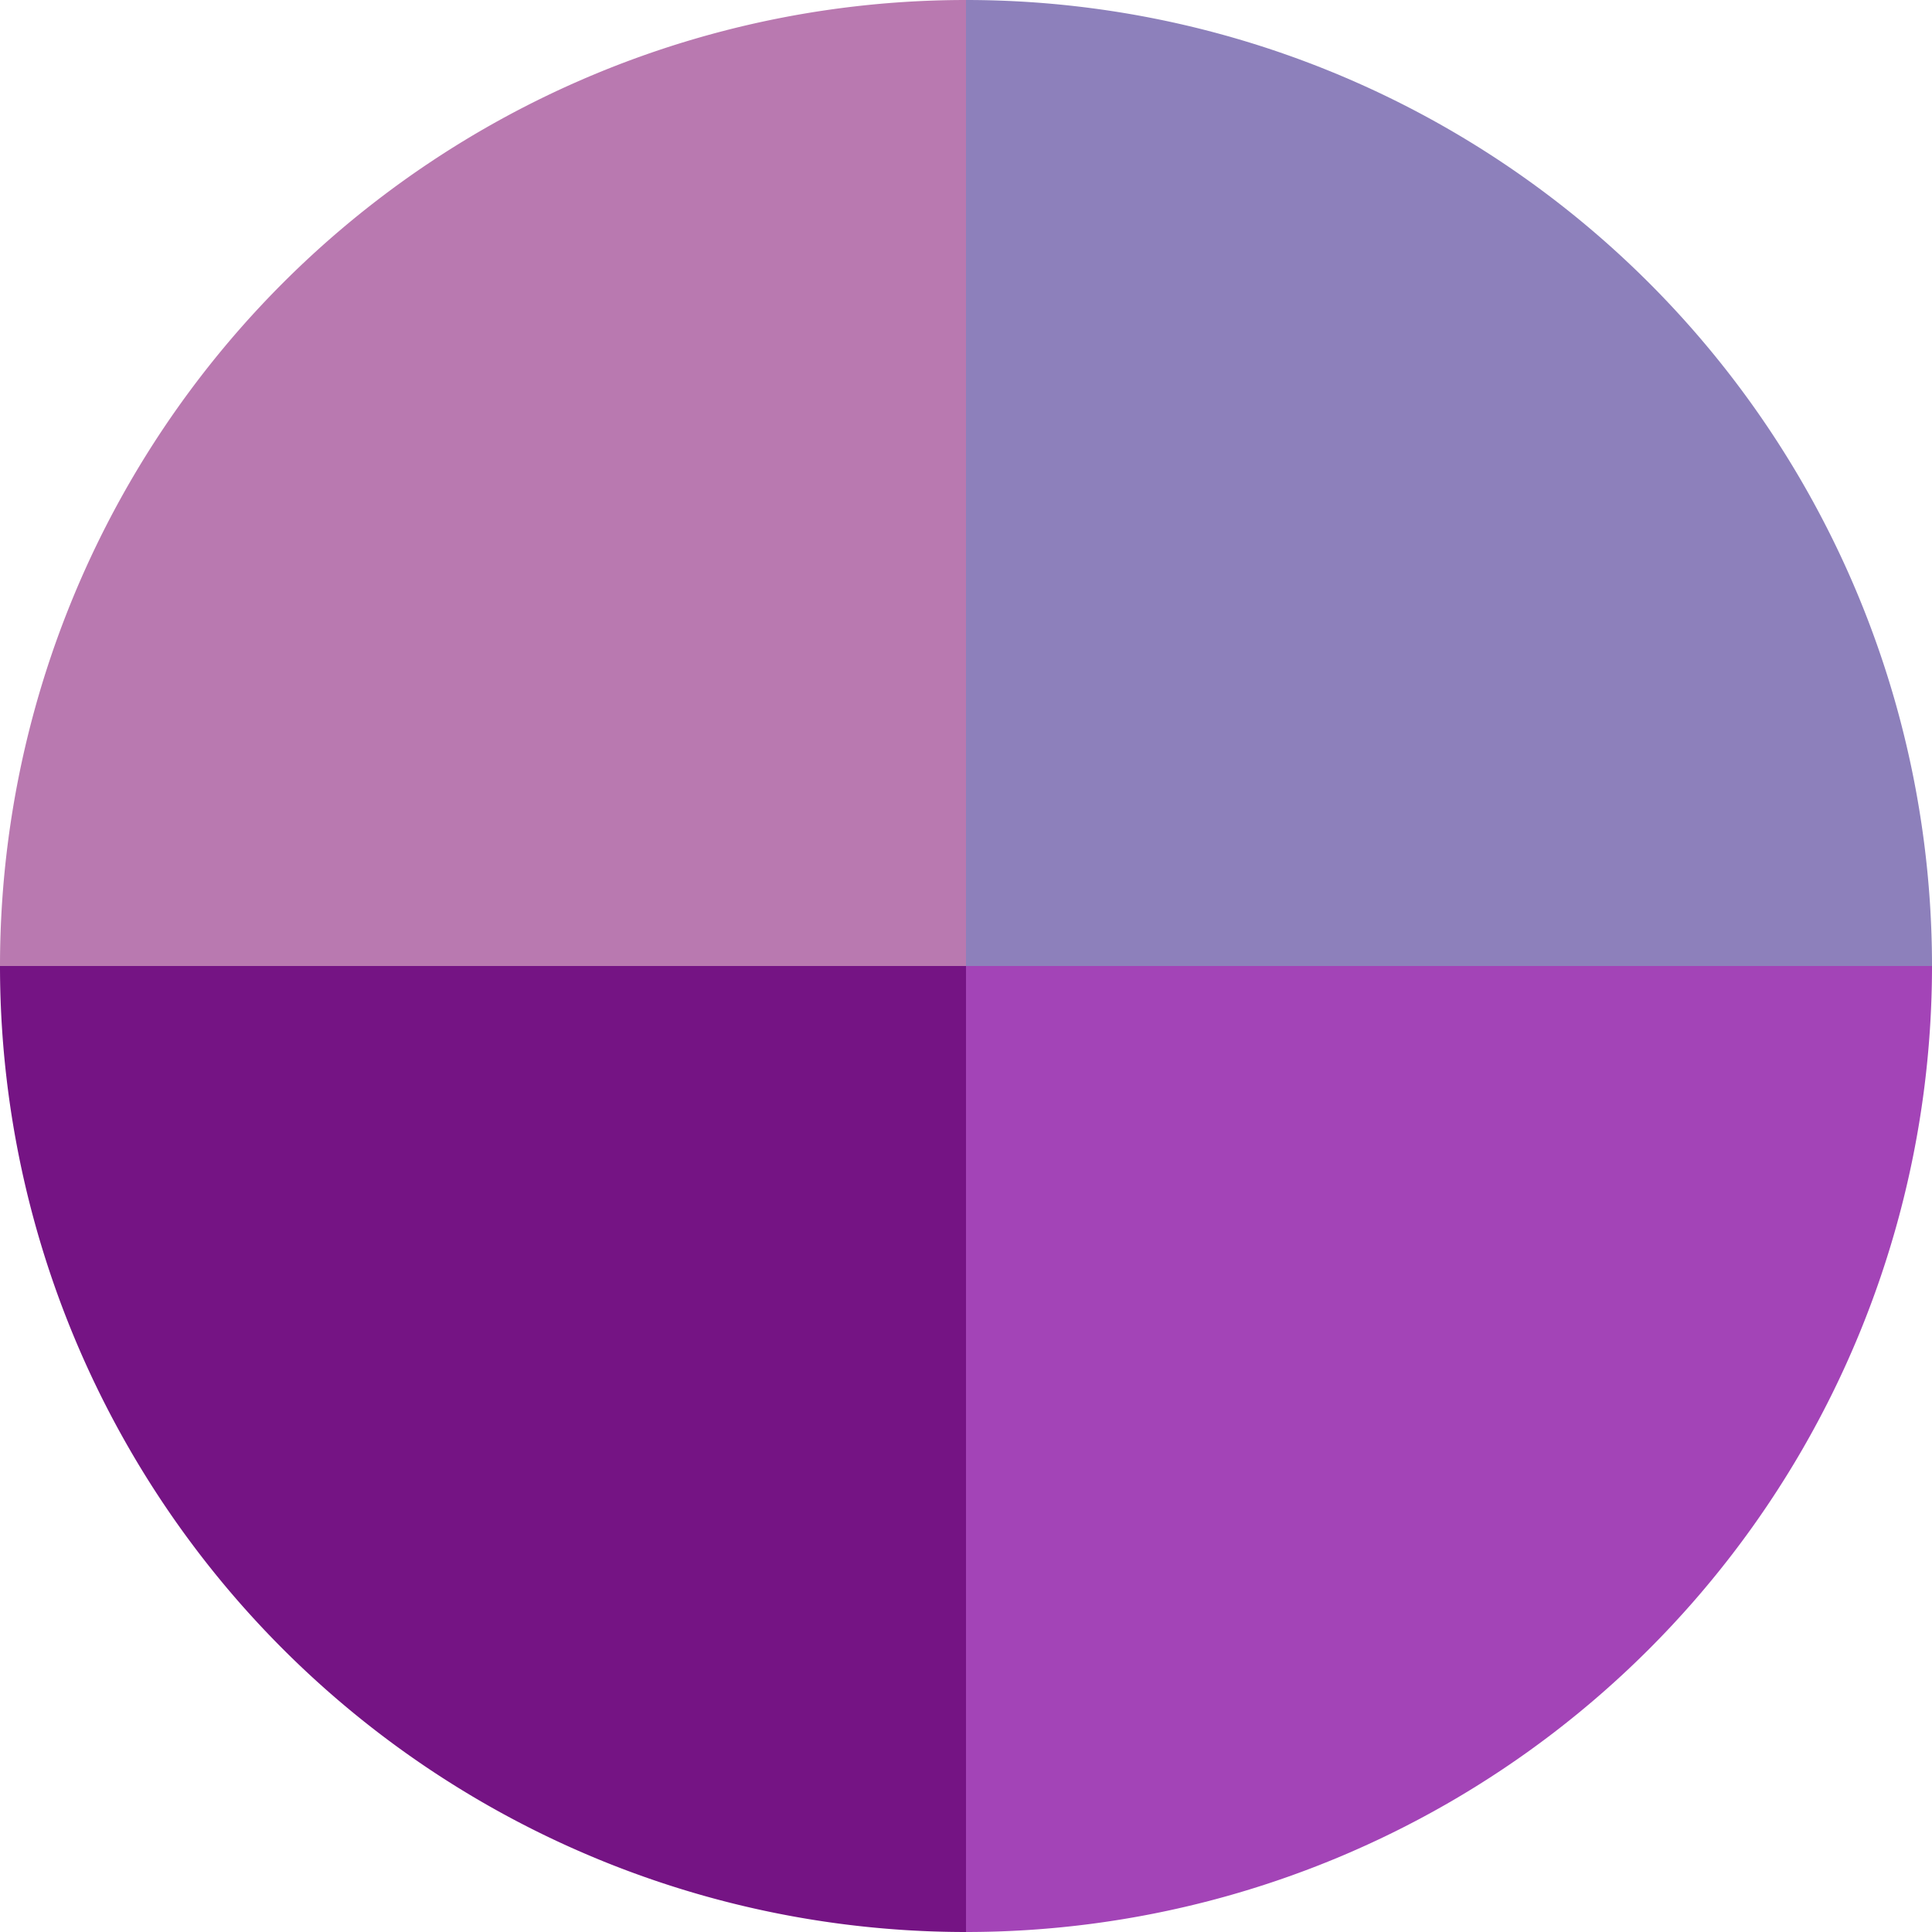 <svg xmlns="http://www.w3.org/2000/svg" viewBox="0 0 50 50"><defs><style>.cls-1{fill:#b979b0;}.cls-2{fill:#8d80bb;}.cls-3{fill:#a344b7;}.cls-4{fill:#751484;}</style></defs><g id="レイヤー_2" data-name="レイヤー 2"><g id="index.html"><path class="cls-1" d="M25,0A25,25,0,0,0,0,25H25Z"/><path class="cls-2" d="M50,25A25,25,0,0,0,25,0V25Z"/><path class="cls-3" d="M50,25H25V50A25,25,0,0,0,50,25Z"/><path class="cls-4" d="M0,25A25,25,0,0,0,25,50V25Z"/></g></g></svg>